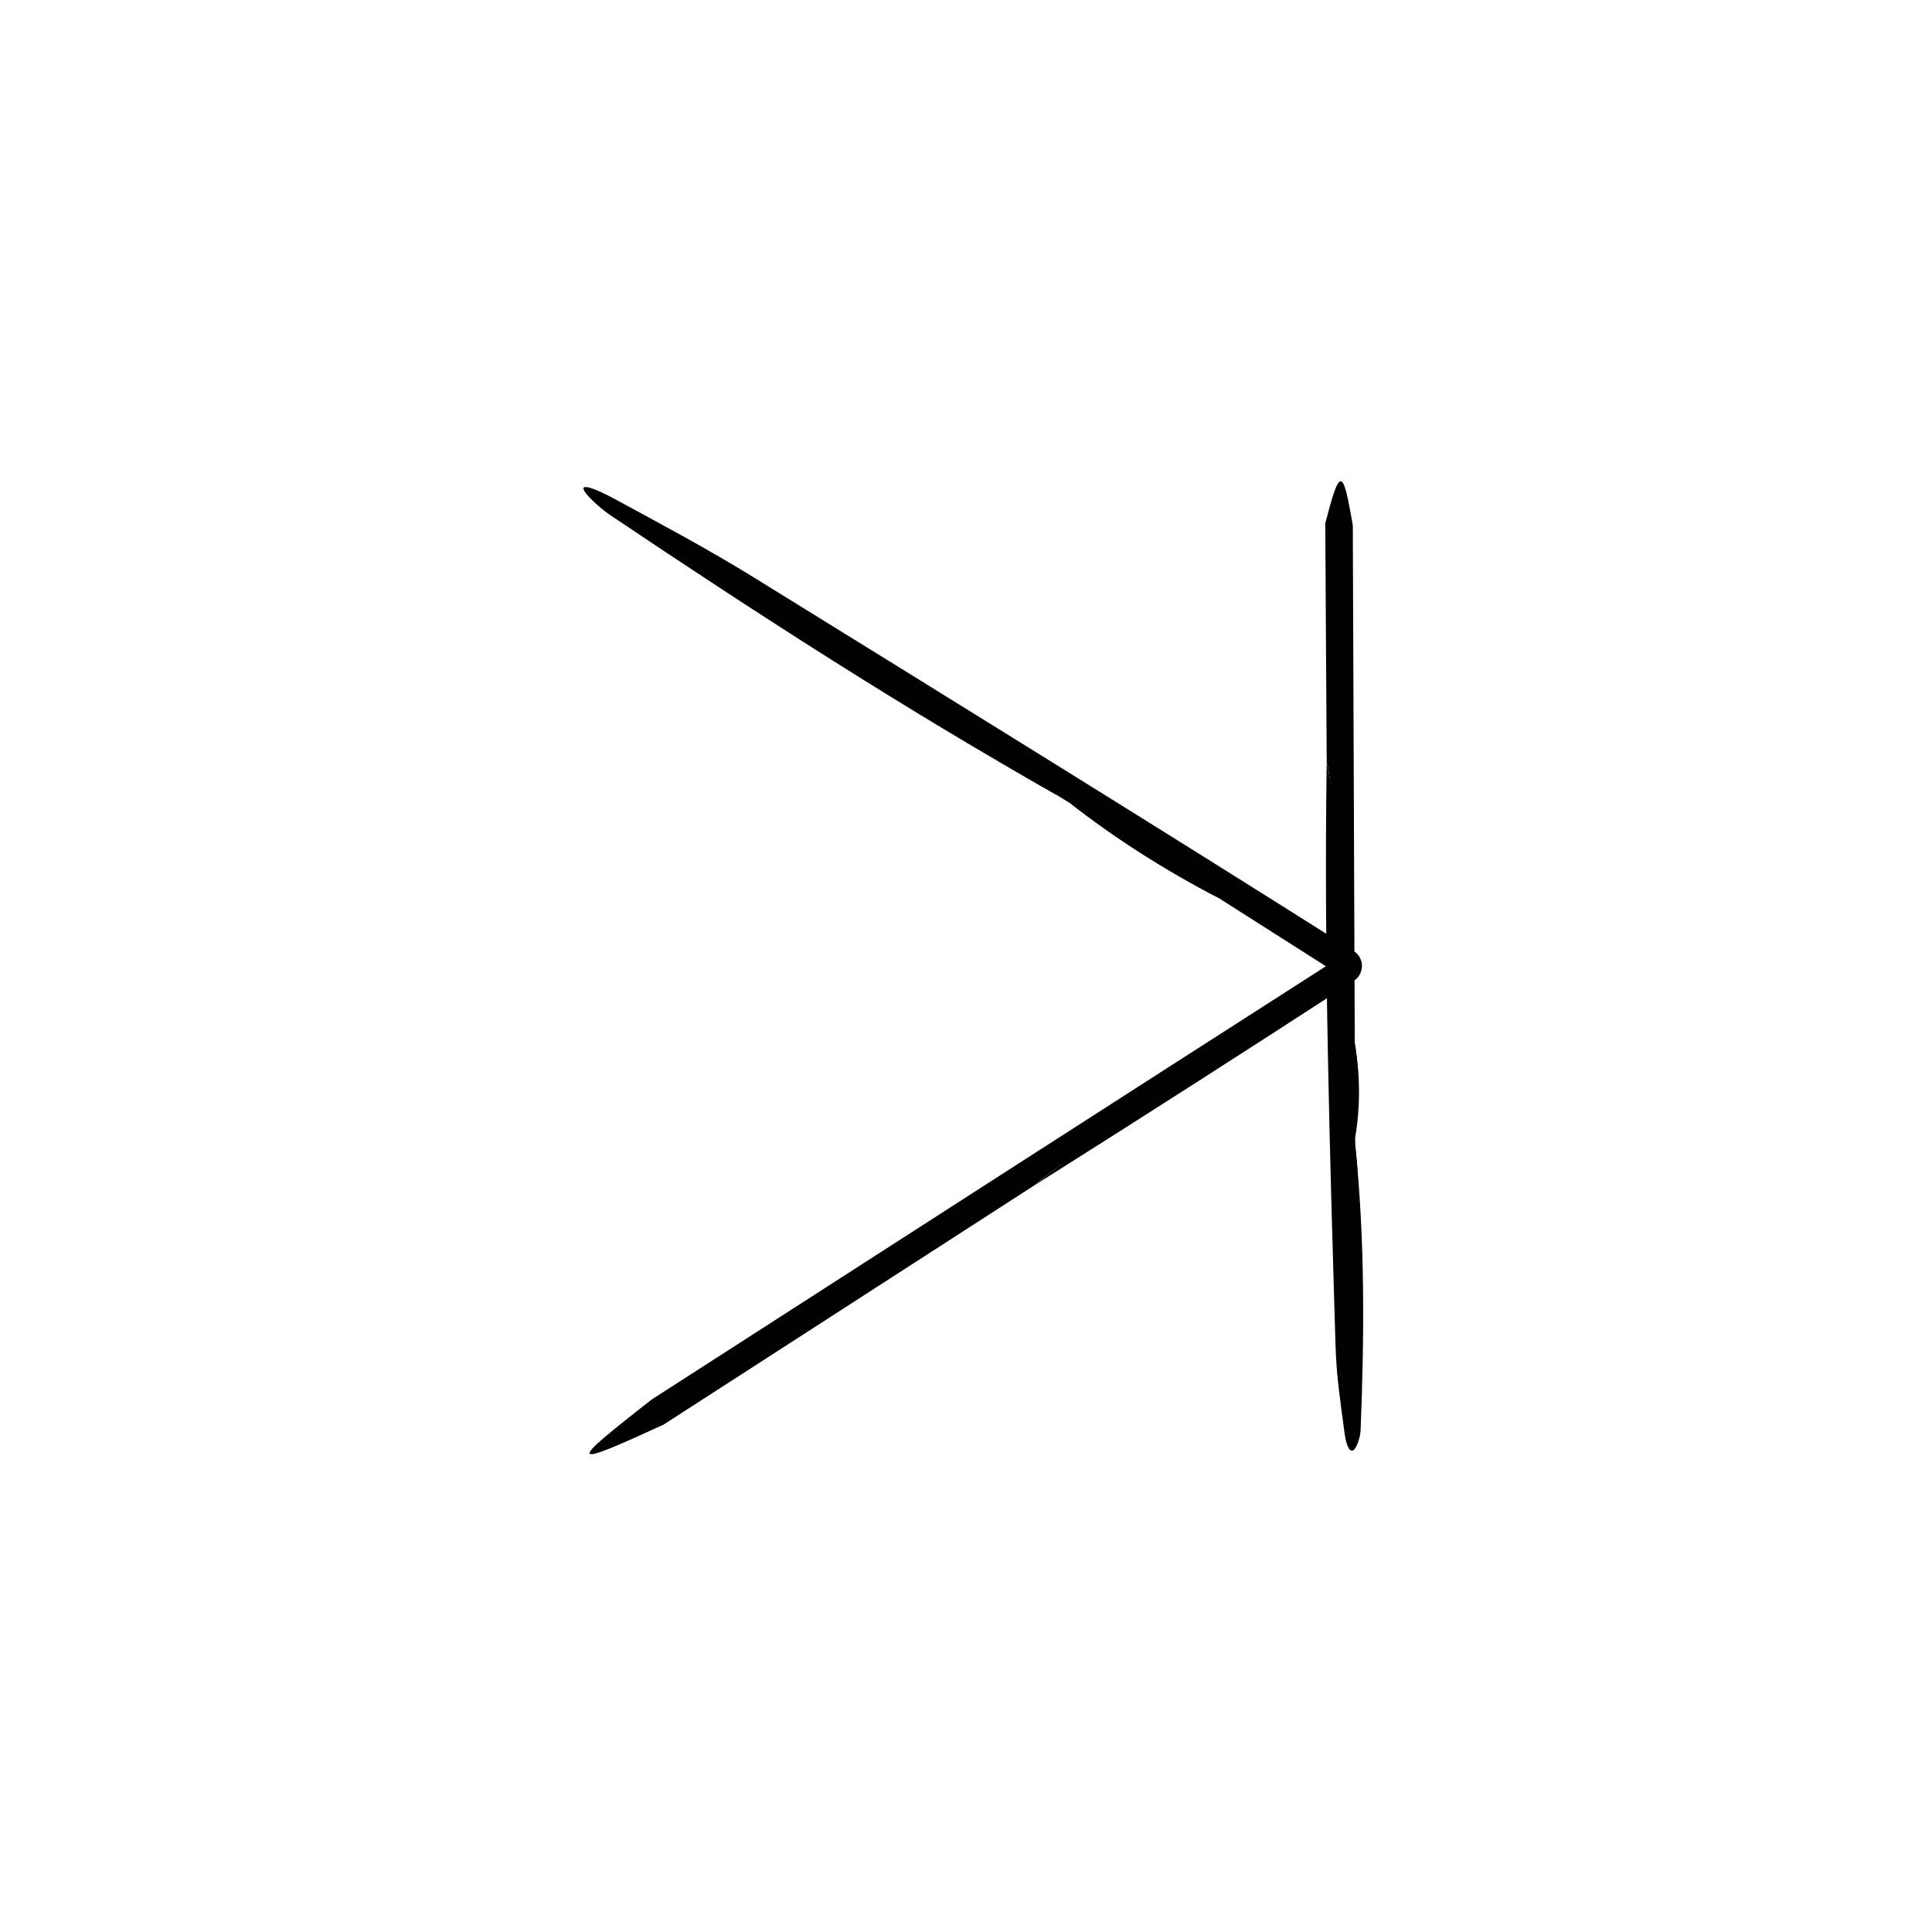 <?xml version="1.0" encoding="UTF-8"?>
<!-- The Best Svg Icon site in the world: iconSvg.co, Visit us! https://iconsvg.co -->
<svg fill="#000000" width="800px" height="800px" version="1.1" viewBox="144 144 512 512" xmlns="http://www.w3.org/2000/svg">
 <g>
  <path d="m418.16 458.1-98.137 63.328c-13.859 5.894-23.07 8.848-3.023-6.731 60.59-38.996 121.18-77.988 181.85-116.86-0.023 1.48-0.051 2.961-0.051 4.402l-31.953-20.324c-13.734-7.164-26.691-15.703-39.215-25.02l-3.488-2.16c-10.602-6.047-24.711-13.836-24.555-17.73 0.145-3.805 14.191 3.481 27.77 12.195l74.68 47.977c1.551 0.996 2 3.062 1.004 4.613-0.262 0.406-0.625 0.754-1.004 1.004l-42.805 27.688c-13.848 9.062-29.191 17.605-41.074 27.621z"/>
  <path d="m418.16 458.1c22.484-18.285 50.191-35.273 76.422-52.418l6.555-4.277c0.781-0.5 1.008-1.535 0.508-2.312-0.133-0.207-0.316-0.383-0.508-0.508-24.441-15.629-48.965-31.309-73.445-46.961-5.441-3.465-12.172-6.883-12.078-5.301 0.051 1.113 5.473 5.477 8.516 8.402-40.008-22.59-79.258-47.922-118.2-74.066-2.684-1.809-5.566-4.504-6.66-5.926-2.519-3.258 2.691-1.184 7.516 1.438 12.16 6.606 24.766 13.297 37.059 20.898 53.016 32.781 106.05 65.555 158.91 98.973 2.18 1.379 2.832 4.262 1.449 6.445-0.367 0.586-0.84 1.055-1.387 1.41l-0.066 0.047c-28 18.191-56.195 36.277-84.594 54.156z"/>
  <path d="m317 514.71c-4.644 5.824-1.848 6.934 3.023 6.731-25.68 11.867-26.031 11.066-3.023-6.731z"/>
  <path d="m427.62 356.9c13.074 8.344 26.133 16.676 39.215 25.02-13.758-7.113-26.879-15.383-39.215-25.02z"/>
  <path d="m495.59 345.8-0.379-63.012c2.516-8.012 4.992-13.055 7.297 0.586l0.52 137.05c1.375 8.324 1.176 16.695 0.098 25.094l0.059 2.211c0.629 6.574 1.688 15.25-1.676 16.312-3.285 1.043-4.727-7.461-4.715-16.164 0.035-25.125 0.301-50.27-0.105-75.387-0.16-8.914 0.918-18.371-1.098-26.688z"/>
  <path d="m495.59 345.8c3.258 15.531 2.621 33.066 2.902 49.973 0.297 17.051 0.047 34.168 0.145 51.254 0.016 3.477 0.766 7.531 2.055 7.027 0.906-0.348 1.652-4.082 2.481-6.312 2.562 24.754 2.41 49.953 1.402 75.25-0.074 1.75-0.785 3.84-1.395 4.75-1.387 2.098-2.449-0.875-2.84-3.836-0.996-7.445-2.168-15.113-2.398-22.918-1.535-51.629-3.113-103.27-2.352-155.19z"/>
  <path d="m502.5 283.38c-2.398-3.805-4.84-2.856-7.297-0.586 3.856-15.125 4.719-15.047 7.297 0.586z"/>
  <path d="m503.11 445.52-0.098-25.094c1.434 8.32 1.559 16.684 0.098 25.094z"/>
 </g>
</svg>